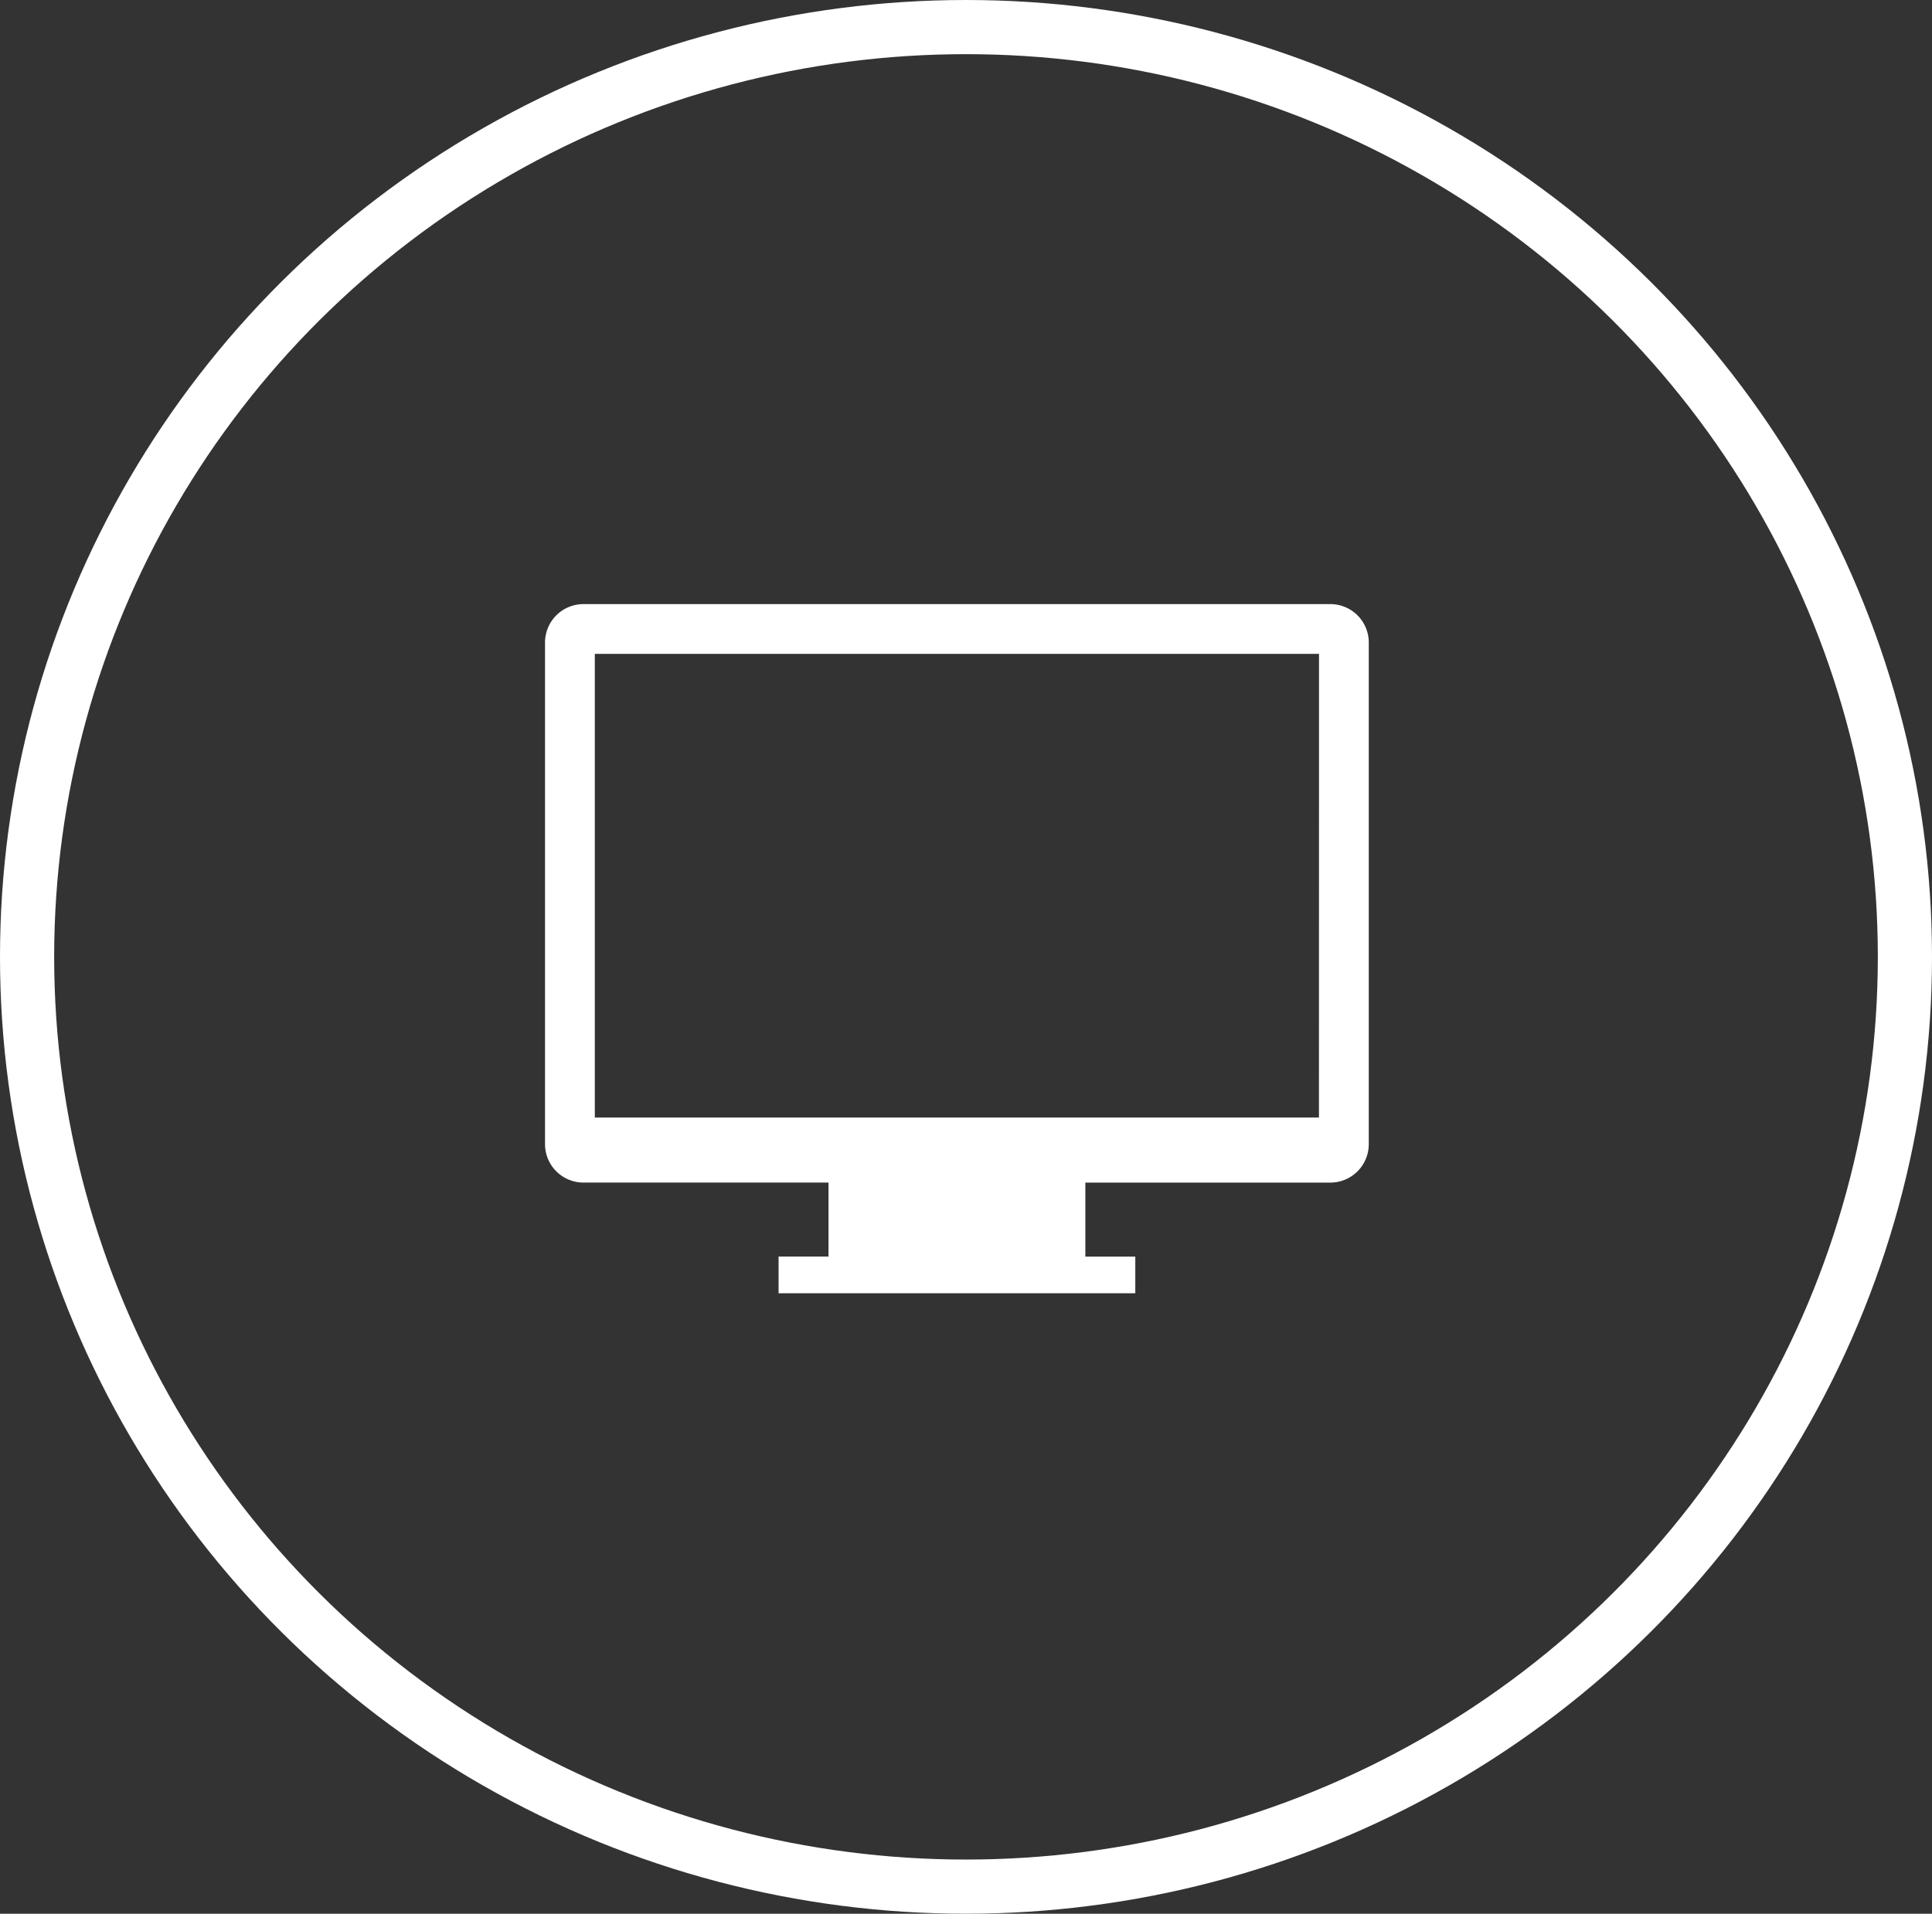 <svg xmlns="http://www.w3.org/2000/svg" width="107" height="106" viewBox="0 0 107 106">
  <rect x="0" y="0" width="107" height="106" fill="#333333" stroke="none"/>
  <g id="cv-webinar" transform="translate(-902 -8722.855)">
    <g id="ディスプレイのアイコン素材_3" data-name="ディスプレイのアイコン素材 3" transform="translate(932.185 8756.313)">
      <path id="パス_24748" data-name="パス 24748" d="M43.5,41.8H2.122A2.129,2.129,0,0,0,0,43.919v27.8a2.129,2.129,0,0,0,2.122,2.122H15.7v4.1H12.935v2.031H32.691V77.942H29.925v-4.1H43.5a2.129,2.129,0,0,0,2.122-2.122v-27.8A2.129,2.129,0,0,0,43.5,41.8Zm-.638,28.438H2.758V44.557H42.866Z" transform="translate(0 -41.797)" fill="#fff"/>
    </g>
    <g id="楕円形_408" data-name="楕円形 408" transform="translate(902 8722.855)" fill="none" stroke="#fff" stroke-width="3">
      <ellipse cx="53.5" cy="53" rx="53.5" ry="53" stroke="none"/>
      <ellipse cx="53.5" cy="53" rx="52" ry="51.5" fill="none"/>
    </g>
  </g>
</svg>
